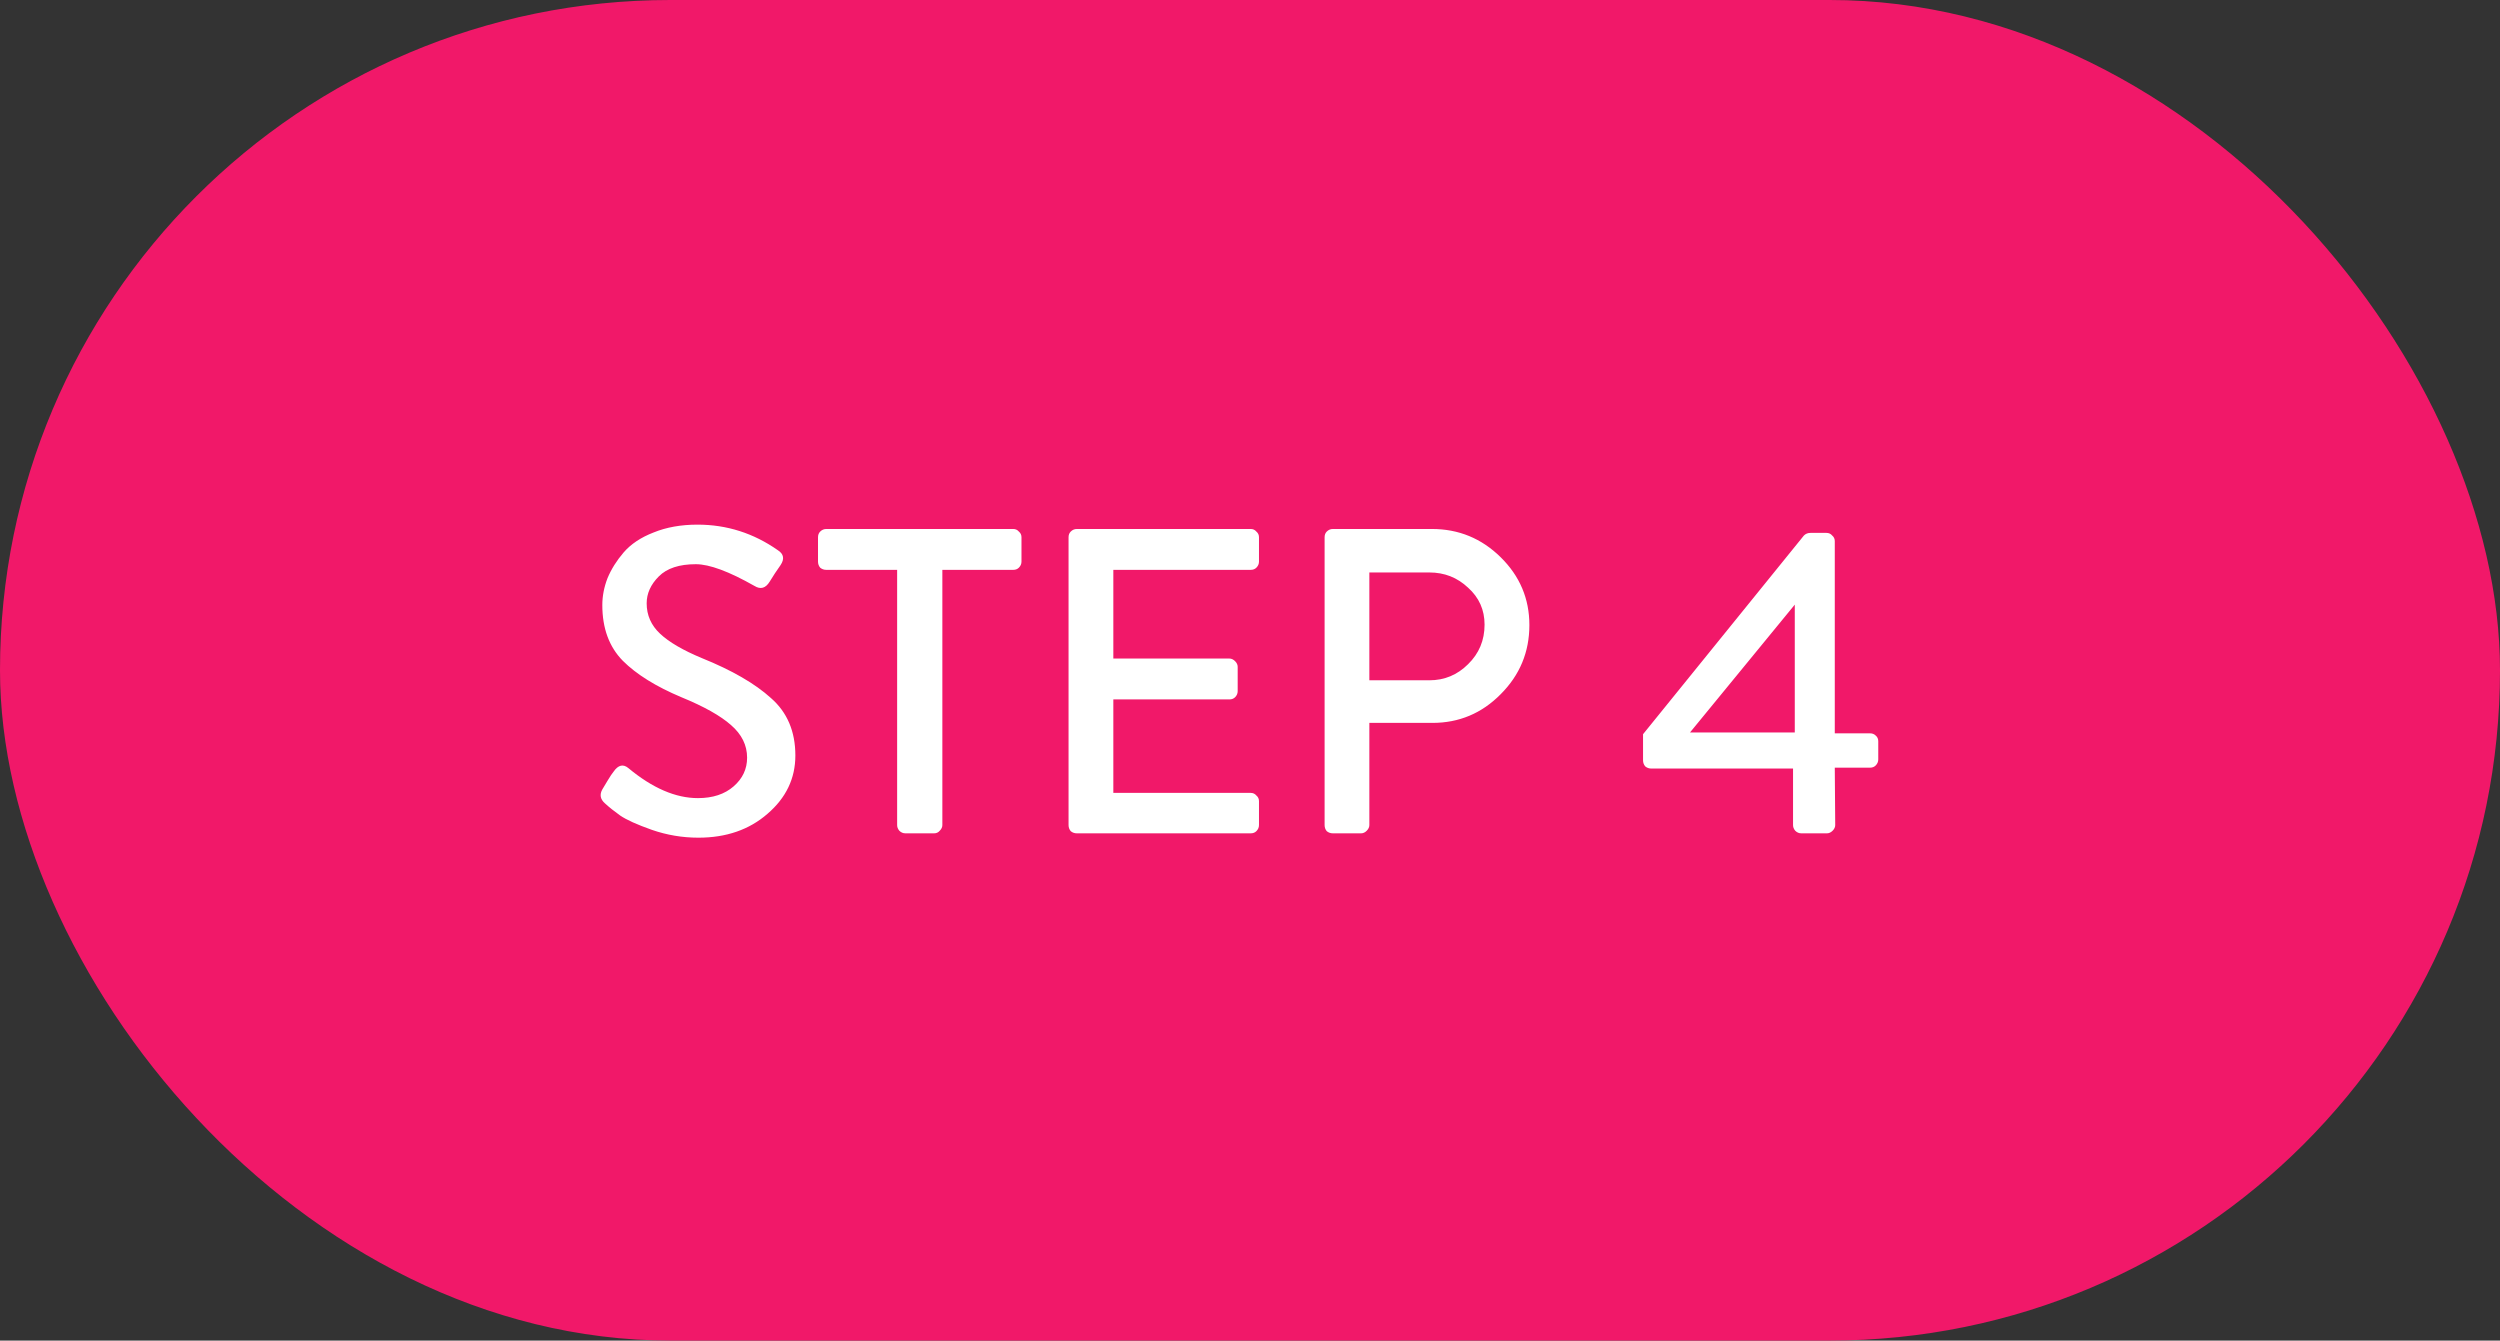 <svg width="69" height="37" viewBox="0 0 69 37" fill="none" xmlns="http://www.w3.org/2000/svg">
<rect x="0" y="0" width="69" height="37" fill="#333333" stroke="none"/>
<rect width="69" height="37" rx="18.5" fill="#F11869"/>
<path d="M16.696 22.172C16.568 22.06 16.544 21.932 16.624 21.788C16.656 21.74 16.704 21.66 16.768 21.548C16.84 21.428 16.896 21.344 16.936 21.296C17.064 21.112 17.2 21.08 17.344 21.2C18.008 21.752 18.648 22.028 19.264 22.028C19.672 22.028 20 21.92 20.248 21.704C20.496 21.488 20.62 21.224 20.62 20.912C20.62 20.568 20.472 20.268 20.176 20.012C19.888 19.756 19.432 19.5 18.808 19.244C18.104 18.948 17.564 18.612 17.188 18.236C16.812 17.852 16.624 17.34 16.624 16.7C16.624 16.452 16.672 16.204 16.768 15.956C16.872 15.708 17.02 15.472 17.212 15.248C17.412 15.016 17.688 14.832 18.04 14.696C18.392 14.552 18.796 14.48 19.252 14.48C20.06 14.48 20.8 14.716 21.472 15.188C21.632 15.292 21.656 15.428 21.544 15.596C21.512 15.644 21.46 15.72 21.388 15.824C21.324 15.928 21.276 16.004 21.244 16.052C21.132 16.236 20.992 16.276 20.824 16.172C20.12 15.772 19.58 15.572 19.204 15.572C18.748 15.572 18.408 15.684 18.184 15.908C17.96 16.132 17.848 16.38 17.848 16.652C17.848 16.98 17.972 17.26 18.22 17.492C18.468 17.724 18.852 17.948 19.372 18.164C20.204 18.5 20.84 18.868 21.28 19.268C21.728 19.66 21.952 20.188 21.952 20.852C21.952 21.484 21.696 22.02 21.184 22.46C20.68 22.9 20.044 23.12 19.276 23.12C18.836 23.12 18.408 23.048 17.992 22.904C17.584 22.76 17.292 22.628 17.116 22.508C16.948 22.388 16.808 22.276 16.696 22.172ZM24.761 22.772V15.728H22.805C22.741 15.728 22.685 15.708 22.637 15.668C22.597 15.62 22.577 15.564 22.577 15.5V14.828C22.577 14.764 22.597 14.712 22.637 14.672C22.685 14.624 22.741 14.6 22.805 14.6H27.965C28.029 14.6 28.081 14.624 28.121 14.672C28.169 14.712 28.193 14.764 28.193 14.828V15.5C28.193 15.564 28.169 15.62 28.121 15.668C28.081 15.708 28.029 15.728 27.965 15.728H26.009V22.772C26.009 22.828 25.985 22.88 25.937 22.928C25.897 22.976 25.845 23 25.781 23H24.989C24.925 23 24.869 22.976 24.821 22.928C24.781 22.88 24.761 22.828 24.761 22.772ZM29.492 22.772V14.828C29.492 14.764 29.512 14.712 29.552 14.672C29.6 14.624 29.656 14.6 29.72 14.6H34.52C34.584 14.6 34.636 14.624 34.676 14.672C34.724 14.712 34.748 14.764 34.748 14.828V15.5C34.748 15.564 34.724 15.62 34.676 15.668C34.636 15.708 34.584 15.728 34.52 15.728H30.728V18.176H33.932C33.988 18.176 34.04 18.2 34.088 18.248C34.136 18.296 34.16 18.348 34.16 18.404V19.076C34.16 19.14 34.136 19.196 34.088 19.244C34.048 19.284 33.996 19.304 33.932 19.304H30.728V21.884H34.52C34.584 21.884 34.636 21.908 34.676 21.956C34.724 21.996 34.748 22.048 34.748 22.112V22.772C34.748 22.836 34.724 22.892 34.676 22.94C34.636 22.98 34.584 23 34.52 23H29.72C29.656 23 29.6 22.98 29.552 22.94C29.512 22.892 29.492 22.836 29.492 22.772ZM36.559 22.772V14.828C36.559 14.764 36.578 14.712 36.618 14.672C36.666 14.624 36.722 14.6 36.786 14.6H39.523C40.258 14.6 40.891 14.86 41.419 15.38C41.947 15.9 42.211 16.524 42.211 17.252C42.211 17.996 41.947 18.632 41.419 19.16C40.898 19.688 40.27 19.952 39.535 19.952H37.794V22.772C37.794 22.828 37.77 22.88 37.722 22.928C37.675 22.976 37.623 23 37.566 23H36.786C36.722 23 36.666 22.98 36.618 22.94C36.578 22.892 36.559 22.836 36.559 22.772ZM37.794 18.776H39.45C39.867 18.776 40.222 18.628 40.519 18.332C40.822 18.036 40.974 17.672 40.974 17.24C40.974 16.832 40.822 16.492 40.519 16.22C40.222 15.94 39.867 15.8 39.45 15.8H37.794V18.776ZM45.576 21.212C45.512 21.212 45.456 21.192 45.408 21.152C45.368 21.104 45.348 21.048 45.348 20.984V20.264L49.788 14.78C49.836 14.732 49.896 14.708 49.968 14.708H50.412C50.476 14.708 50.528 14.732 50.568 14.78C50.616 14.82 50.64 14.872 50.64 14.936V20.24H51.612C51.676 20.24 51.728 20.26 51.768 20.3C51.816 20.34 51.84 20.392 51.84 20.456V20.96C51.84 21.024 51.816 21.08 51.768 21.128C51.728 21.168 51.676 21.188 51.612 21.188H50.64L50.652 22.772C50.652 22.828 50.628 22.88 50.58 22.928C50.532 22.976 50.48 23 50.424 23H49.716C49.652 23 49.596 22.976 49.548 22.928C49.508 22.88 49.488 22.828 49.488 22.772V21.212H45.576ZM46.644 20.216H49.536V16.688L46.644 20.216Z" fill="white"/>
</svg>

